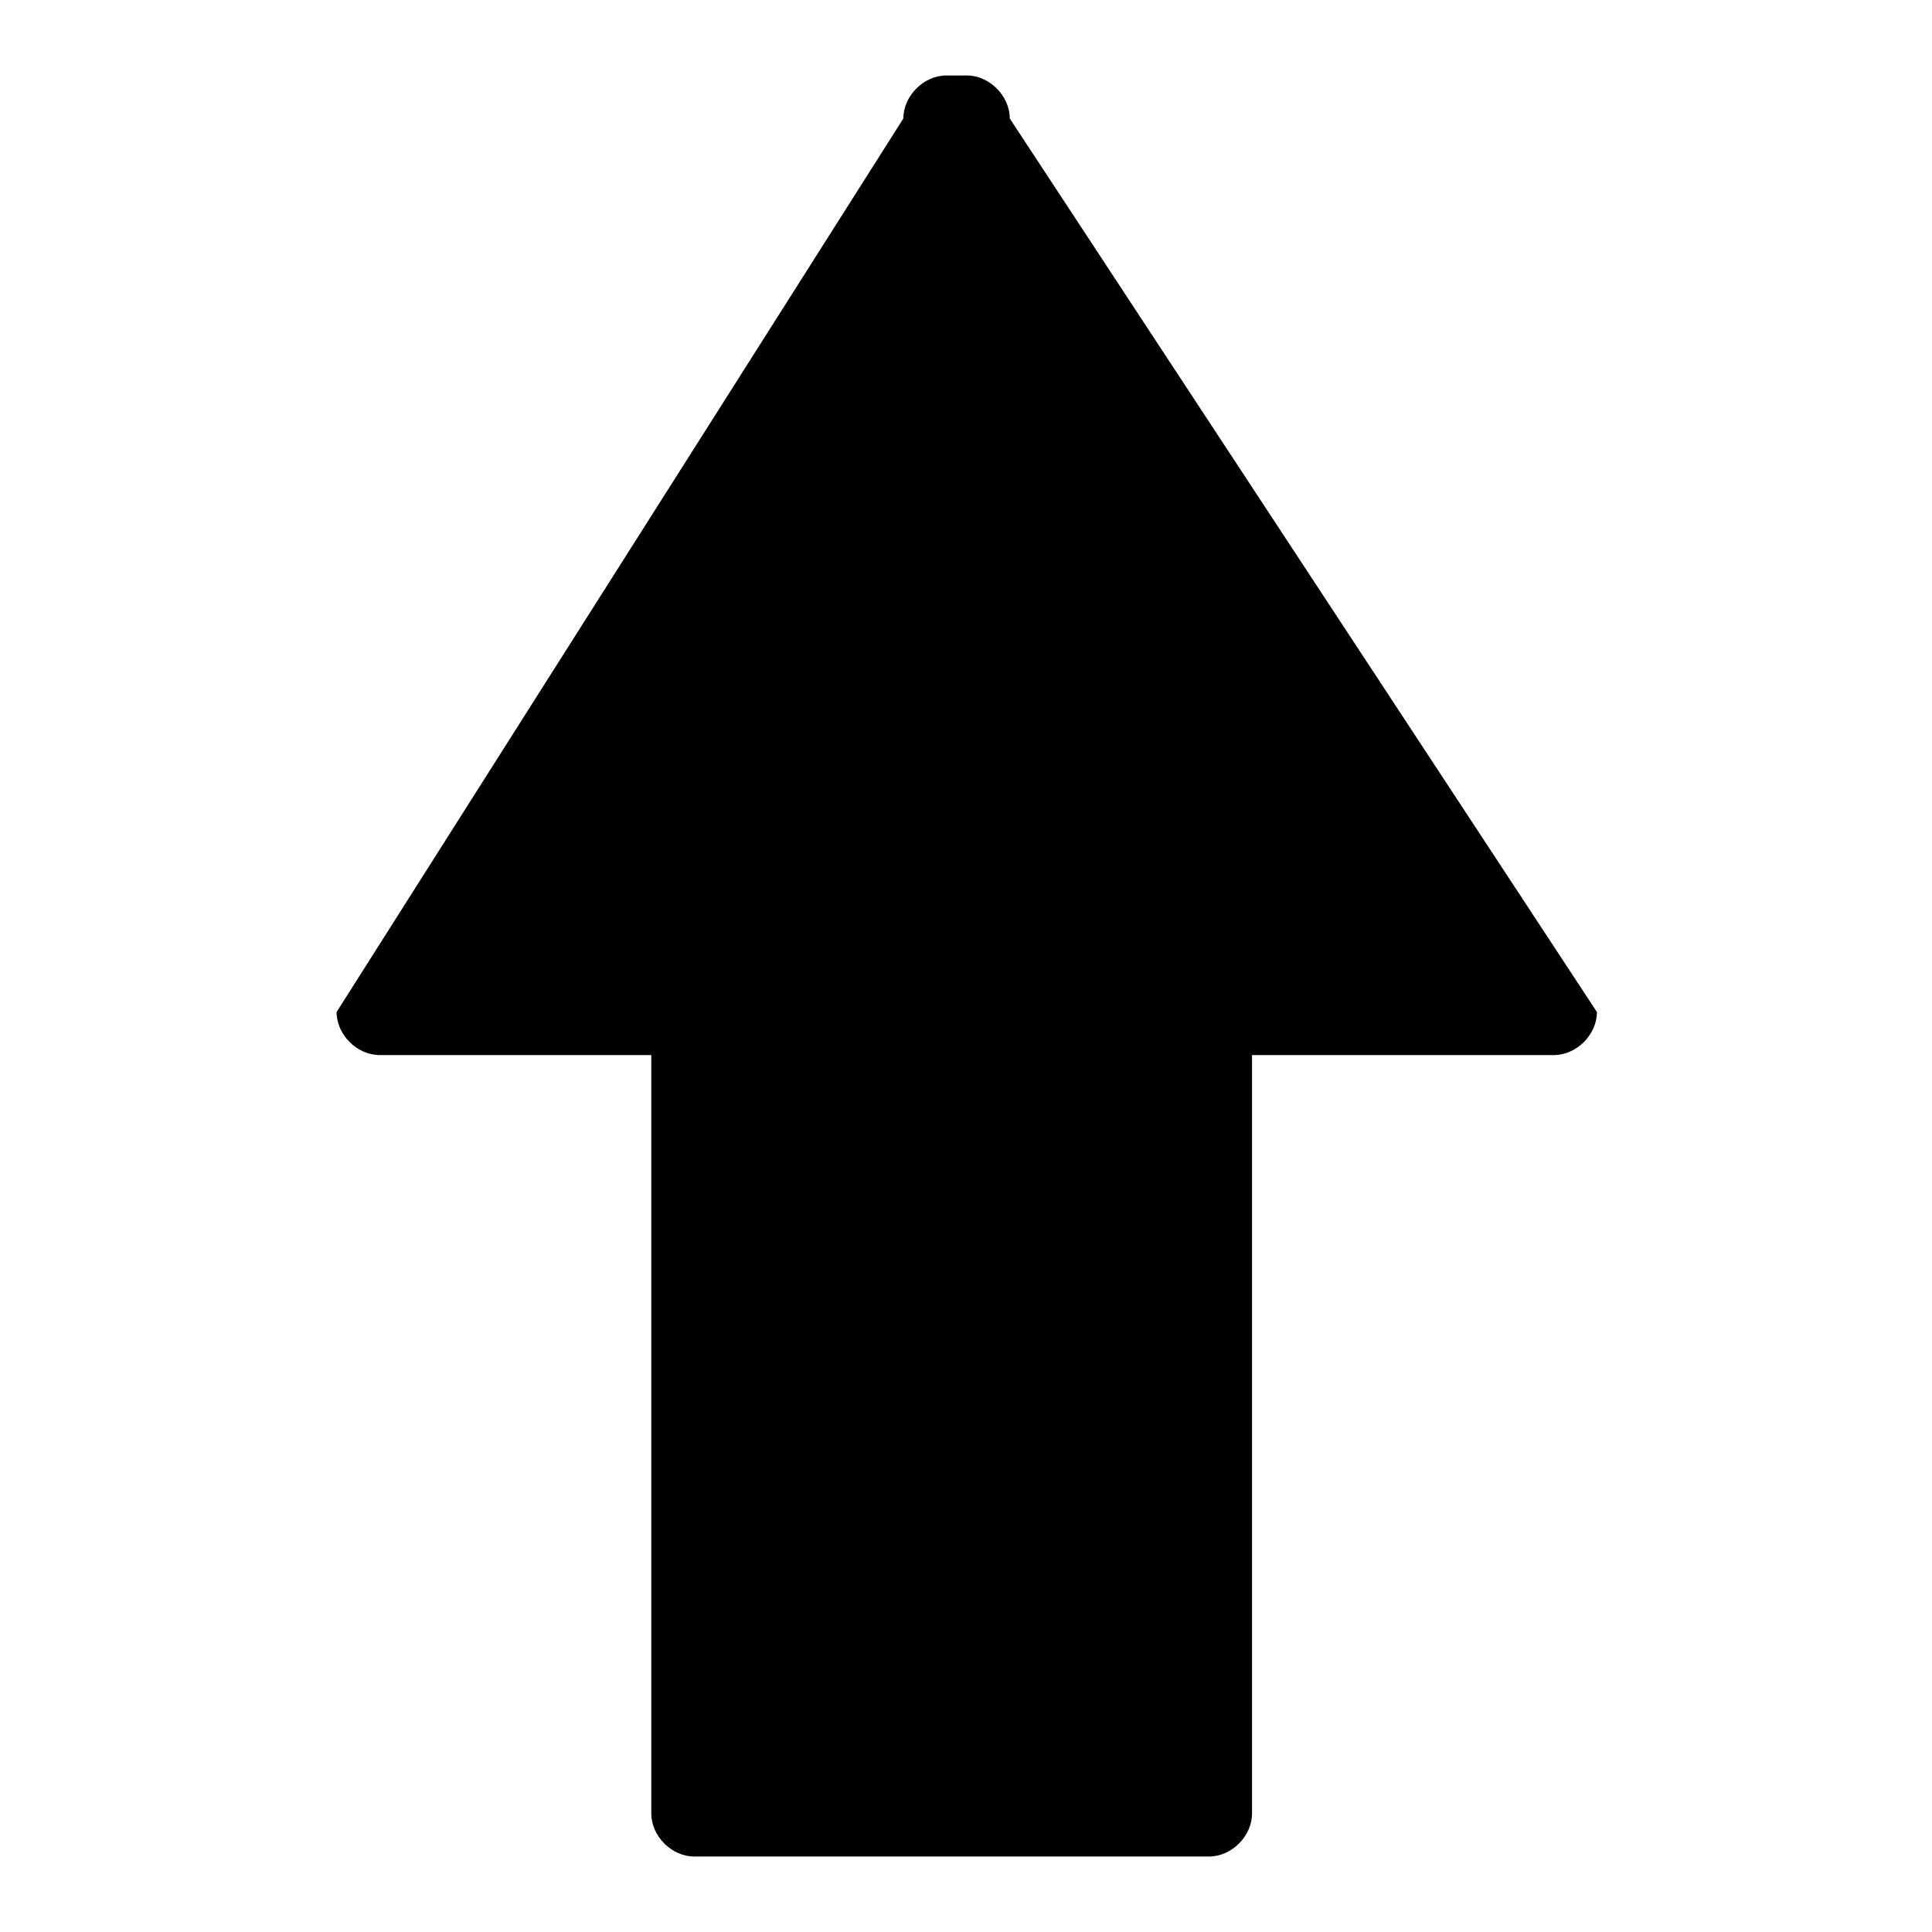 <?xml version="1.0" encoding="utf-8"?>
<!-- Svg Vector Icons : http://www.onlinewebfonts.com/icon -->
<!DOCTYPE svg PUBLIC "-//W3C//DTD SVG 1.1//EN" "http://www.w3.org/Graphics/SVG/1.1/DTD/svg11.dtd">
<svg version="1.1" xmlns="http://www.w3.org/2000/svg" xmlns:xlink="http://www.w3.org/1999/xlink" x="0px" y="0px" viewBox="0 0 256 256" enable-background="new 0 0 256 256" xml:space="preserve">
<g> <path fill="#000000" d="M165.9,124.6v115.7c0,3-2.7,5.7-5.7,5.7H92c-3,0-5.7-2.7-5.7-5.7V124.6 M86.3,139.8h-36 c-3,0-5.7-2.7-5.7-5.7l75.1-118.4c0-3,2.7-5.7,5.7-5.7h2.7c3,0,5.7,2.7,5.7,5.7l77.8,118.4c0,3-2.7,5.7-5.7,5.7h-39.8"/></g>
</svg>